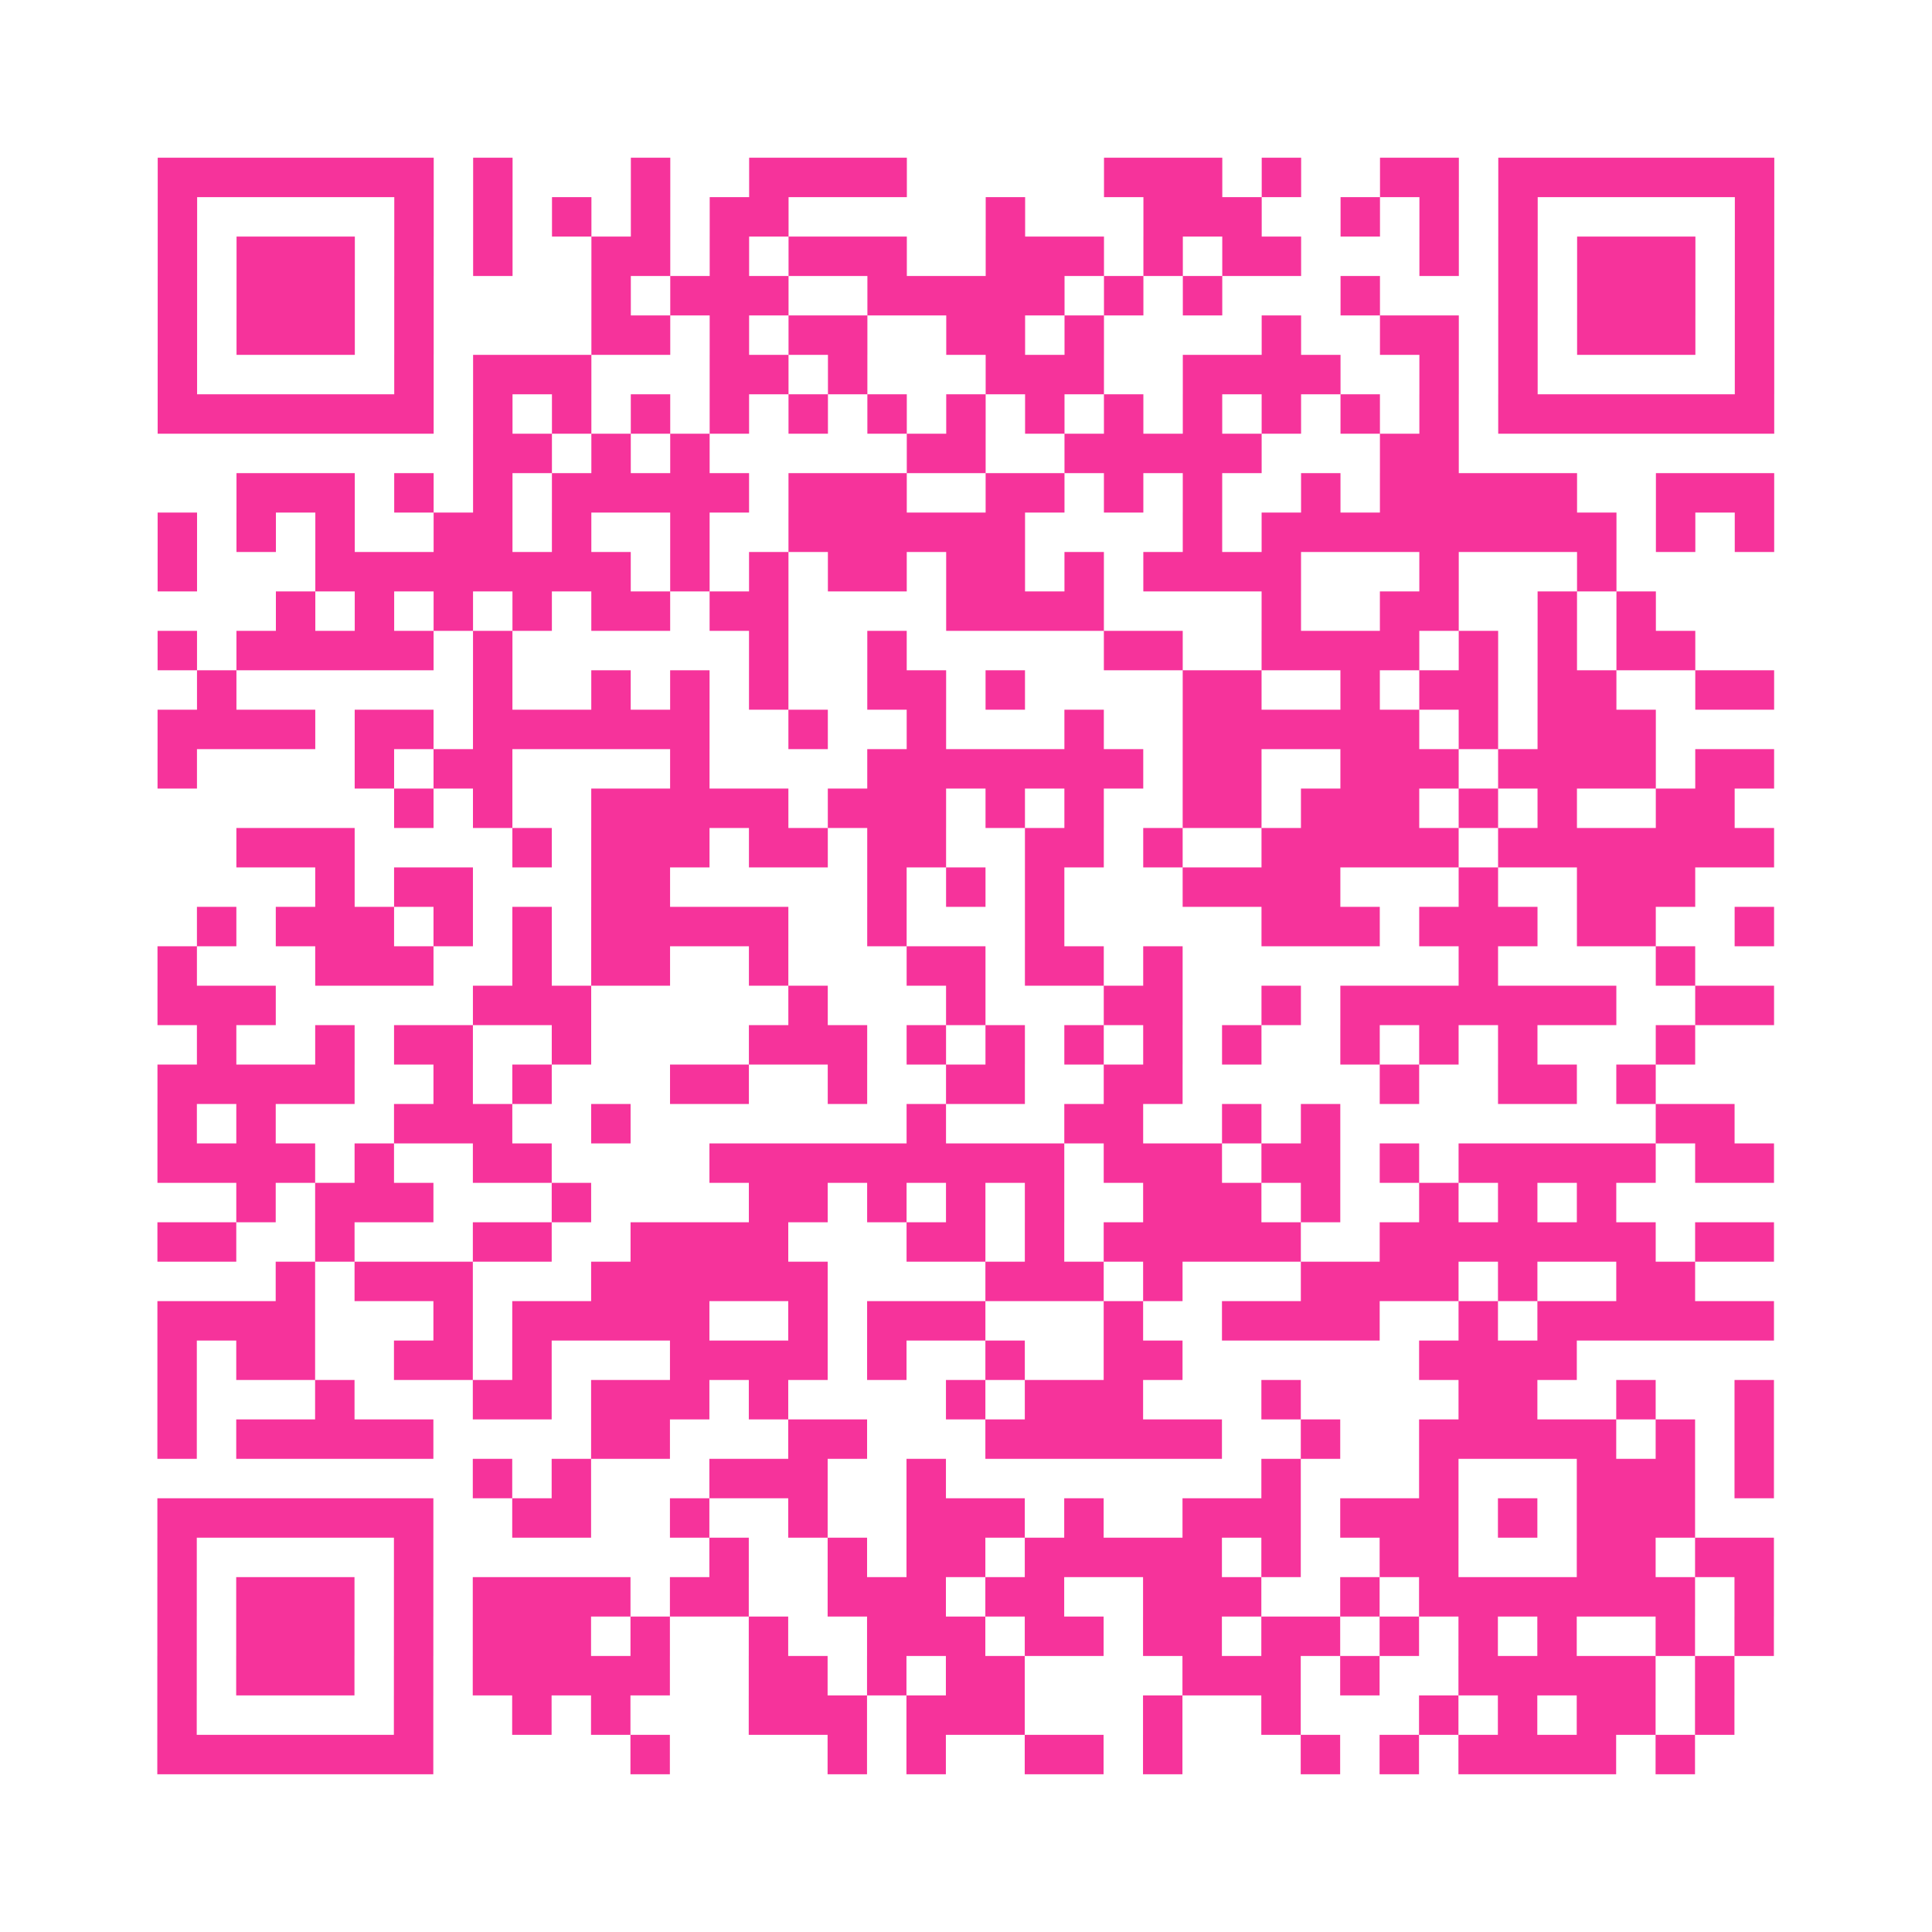 <?xml version="1.0" encoding="UTF-8"?>
<svg xmlns="http://www.w3.org/2000/svg" viewBox="0 0 49 49" class="pyqrcode"><path fill="transparent" d="M0 0h49v49h-49z"/><path stroke="#f6339b" class="pyqrline" d="M4 4.5h7m1 0h1m3 0h1m2 0h4m5 0h3m1 0h1m2 0h2m1 0h7m-41 1h1m5 0h1m1 0h1m1 0h1m1 0h1m1 0h2m5 0h1m3 0h3m2 0h1m1 0h1m1 0h1m5 0h1m-41 1h1m1 0h3m1 0h1m1 0h1m2 0h2m1 0h1m1 0h3m2 0h3m1 0h1m1 0h2m3 0h1m1 0h1m1 0h3m1 0h1m-41 1h1m1 0h3m1 0h1m4 0h1m1 0h3m2 0h5m1 0h1m1 0h1m3 0h1m3 0h1m1 0h3m1 0h1m-41 1h1m1 0h3m1 0h1m4 0h2m1 0h1m1 0h2m2 0h2m1 0h1m4 0h1m2 0h2m1 0h1m1 0h3m1 0h1m-41 1h1m5 0h1m1 0h3m3 0h2m1 0h1m3 0h3m2 0h4m2 0h1m1 0h1m5 0h1m-41 1h7m1 0h1m1 0h1m1 0h1m1 0h1m1 0h1m1 0h1m1 0h1m1 0h1m1 0h1m1 0h1m1 0h1m1 0h1m1 0h1m1 0h7m-33 1h2m1 0h1m1 0h1m5 0h2m2 0h5m3 0h2m-31 1h3m1 0h1m1 0h1m1 0h5m1 0h3m2 0h2m1 0h1m1 0h1m2 0h1m1 0h5m2 0h3m-41 1h1m1 0h1m1 0h1m2 0h2m1 0h1m2 0h1m2 0h6m4 0h1m1 0h9m1 0h1m1 0h1m-41 1h1m3 0h8m1 0h1m1 0h1m1 0h2m1 0h2m1 0h1m1 0h4m3 0h1m3 0h1m-34 1h1m1 0h1m1 0h1m1 0h1m1 0h2m1 0h2m4 0h4m4 0h1m2 0h2m2 0h1m1 0h1m-38 1h1m1 0h5m1 0h1m6 0h1m2 0h1m5 0h2m2 0h4m1 0h1m1 0h1m1 0h2m-38 1h1m6 0h1m2 0h1m1 0h1m1 0h1m2 0h2m1 0h1m4 0h2m2 0h1m1 0h2m1 0h2m2 0h2m-41 1h4m1 0h2m1 0h6m2 0h1m2 0h1m3 0h1m2 0h6m1 0h1m1 0h3m-38 1h1m4 0h1m1 0h2m4 0h1m4 0h7m1 0h2m2 0h3m1 0h4m1 0h2m-35 1h1m1 0h1m2 0h5m1 0h3m1 0h1m1 0h1m2 0h2m1 0h3m1 0h1m1 0h1m2 0h2m-38 1h3m4 0h1m1 0h3m1 0h2m1 0h2m2 0h2m1 0h1m2 0h5m1 0h7m-37 1h1m1 0h2m3 0h2m5 0h1m1 0h1m1 0h1m3 0h4m3 0h1m2 0h3m-38 1h1m1 0h3m1 0h1m1 0h1m1 0h5m2 0h1m3 0h1m5 0h3m1 0h3m1 0h2m2 0h1m-41 1h1m3 0h3m2 0h1m1 0h2m2 0h1m3 0h2m1 0h2m1 0h1m7 0h1m4 0h1m-39 1h3m5 0h3m5 0h1m3 0h1m3 0h2m2 0h1m1 0h7m2 0h2m-40 1h1m2 0h1m1 0h2m2 0h1m4 0h3m1 0h1m1 0h1m1 0h1m1 0h1m1 0h1m2 0h1m1 0h1m1 0h1m3 0h1m-39 1h5m2 0h1m1 0h1m3 0h2m2 0h1m2 0h2m2 0h2m5 0h1m2 0h2m1 0h1m-38 1h1m1 0h1m3 0h3m2 0h1m7 0h1m3 0h2m2 0h1m1 0h1m8 0h2m-40 1h4m1 0h1m2 0h2m4 0h9m1 0h3m1 0h2m1 0h1m1 0h5m1 0h2m-39 1h1m1 0h3m3 0h1m4 0h2m1 0h1m1 0h1m1 0h1m2 0h3m1 0h1m2 0h1m1 0h1m1 0h1m-37 1h2m2 0h1m3 0h2m2 0h4m3 0h2m1 0h1m1 0h5m2 0h7m1 0h2m-38 1h1m1 0h3m3 0h6m4 0h3m1 0h1m3 0h4m1 0h1m2 0h2m-39 1h4m3 0h1m1 0h5m2 0h1m1 0h3m3 0h1m2 0h4m2 0h1m1 0h6m-41 1h1m1 0h2m2 0h2m1 0h1m3 0h4m1 0h1m2 0h1m2 0h2m6 0h4m-36 1h1m3 0h1m3 0h2m1 0h3m1 0h1m4 0h1m1 0h3m3 0h1m4 0h2m2 0h1m2 0h1m-41 1h1m1 0h5m4 0h2m3 0h2m3 0h6m2 0h1m2 0h5m1 0h1m1 0h1m-33 1h1m1 0h1m3 0h3m2 0h1m8 0h1m3 0h1m3 0h3m1 0h1m-41 1h7m2 0h2m2 0h1m2 0h1m2 0h3m1 0h1m2 0h3m1 0h3m1 0h1m1 0h3m-39 1h1m5 0h1m7 0h1m2 0h1m1 0h2m1 0h5m1 0h1m2 0h2m3 0h2m1 0h2m-41 1h1m1 0h3m1 0h1m1 0h4m1 0h2m2 0h3m1 0h2m2 0h3m2 0h1m1 0h7m1 0h1m-41 1h1m1 0h3m1 0h1m1 0h3m1 0h1m2 0h1m2 0h3m1 0h2m1 0h2m1 0h2m1 0h1m1 0h1m1 0h1m2 0h1m1 0h1m-41 1h1m1 0h3m1 0h1m1 0h5m2 0h2m1 0h1m1 0h2m4 0h3m1 0h1m2 0h5m1 0h1m-40 1h1m5 0h1m2 0h1m1 0h1m3 0h3m1 0h3m3 0h1m2 0h1m3 0h1m1 0h1m1 0h2m1 0h1m-40 1h7m5 0h1m4 0h1m1 0h1m2 0h2m1 0h1m3 0h1m1 0h1m1 0h4m1 0h1"/></svg>
